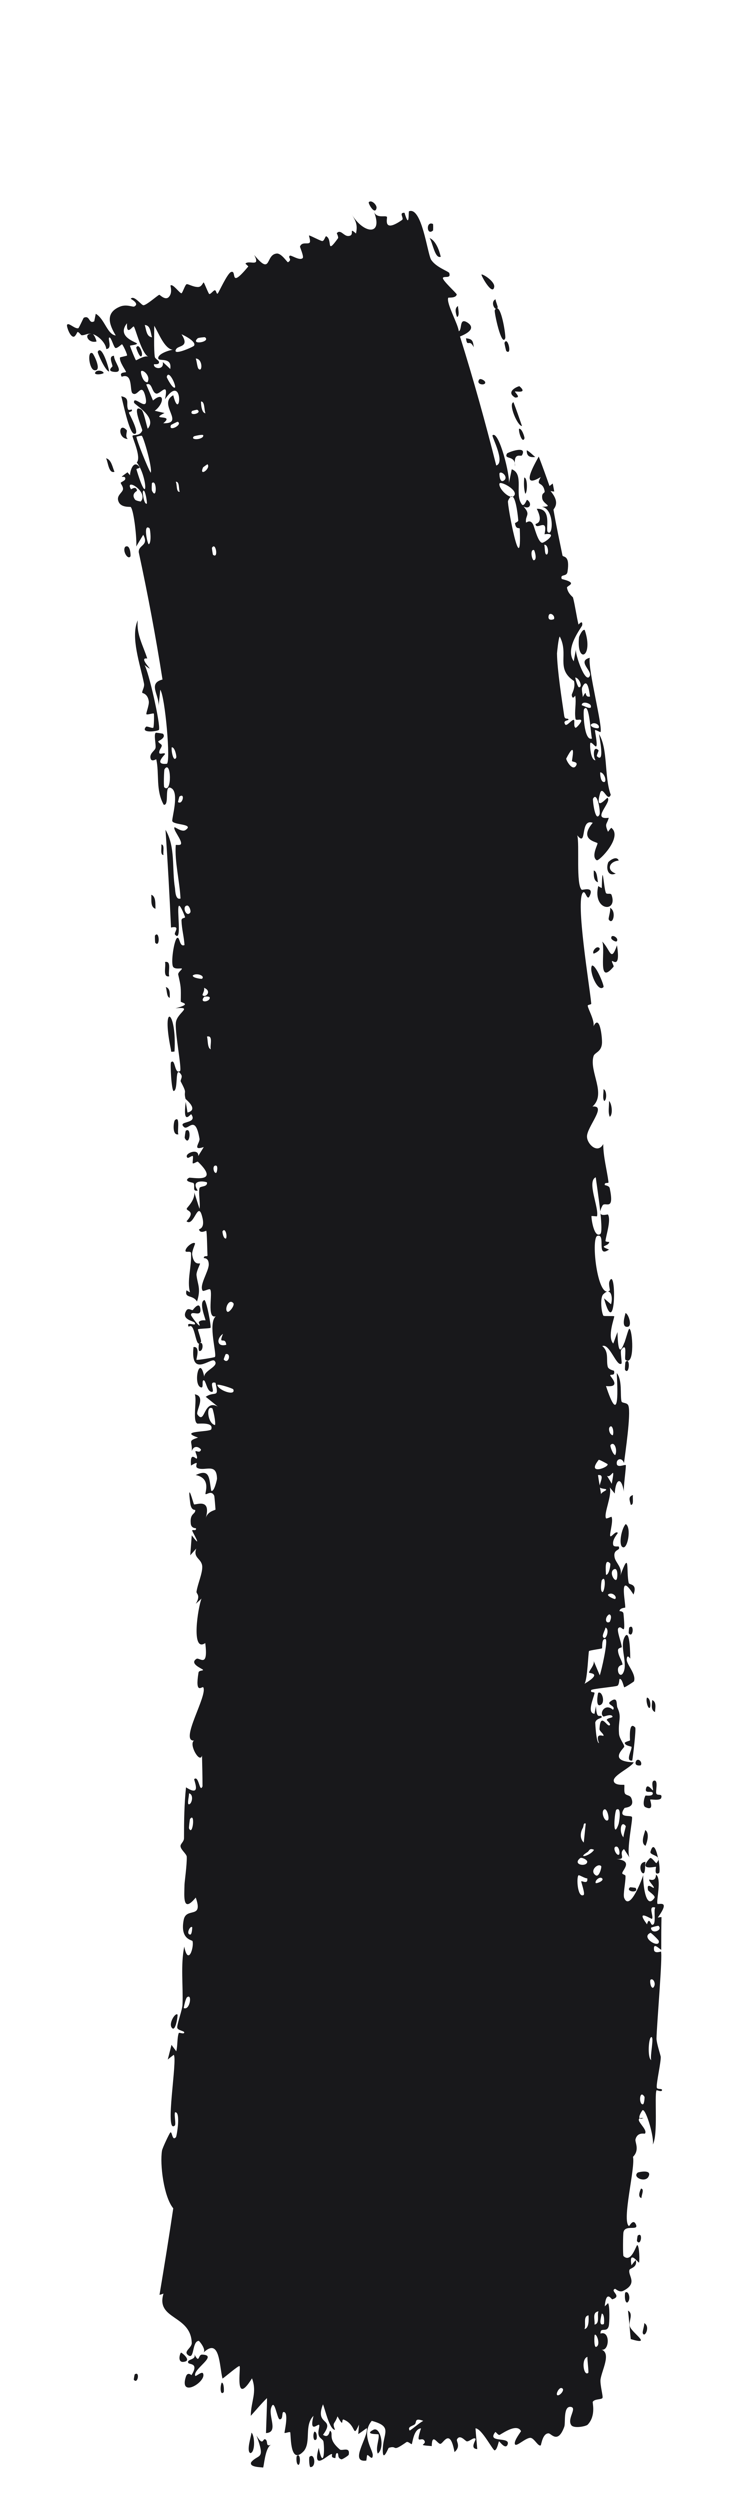 <?xml version="1.0" encoding="utf-8"?>
<svg xmlns="http://www.w3.org/2000/svg" fill="none" height="100%" overflow="visible" preserveAspectRatio="none" style="display: block;" viewBox="0 0 3 10" width="100%">
<path d="M2.571 9.332C2.569 9.326 2.578 9.302 2.577 9.292C2.603 9.306 2.578 9.354 2.571 9.332ZM0.686 8.179C0.692 8.188 0.699 8.196 0.705 8.205C0.711 8.182 0.708 8.151 0.715 8.132C0.717 8.128 0.735 8.138 0.737 8.13C0.738 8.123 0.712 8.122 0.709 8.111C0.707 8.098 0.729 8.04 0.73 8.019C0.733 7.942 0.722 7.86 0.737 7.786C0.753 7.866 0.777 7.787 0.77 7.764C0.768 7.759 0.719 7.758 0.735 7.678C0.746 7.627 0.814 7.678 0.783 7.59C0.73 7.654 0.737 7.587 0.738 7.538C0.738 7.529 0.748 7.459 0.747 7.427C0.747 7.416 0.722 7.398 0.722 7.384C0.722 7.374 0.736 7.367 0.736 7.352C0.736 7.283 0.737 7.217 0.744 7.149C0.809 7.191 0.774 7.119 0.777 7.116C0.796 7.1 0.798 7.174 0.81 7.145C0.81 7.104 0.809 7.063 0.808 7.022C0.799 7.056 0.754 6.976 0.776 6.962C0.717 6.966 0.832 6.78 0.813 6.749C0.809 6.743 0.779 6.782 0.794 6.69C0.796 6.68 0.813 6.684 0.812 6.679C0.811 6.675 0.755 6.655 0.786 6.635C0.798 6.628 0.834 6.675 0.821 6.572C0.763 6.612 0.792 6.429 0.806 6.394C0.799 6.401 0.791 6.408 0.783 6.415C0.804 6.381 0.785 6.375 0.786 6.367C0.79 6.337 0.81 6.294 0.809 6.266C0.807 6.233 0.771 6.233 0.785 6.194C0.777 6.203 0.769 6.212 0.761 6.221C0.763 6.195 0.765 6.168 0.767 6.141C0.814 6.203 0.77 6.128 0.769 6.123C0.767 6.115 0.786 6.127 0.784 6.113C0.783 6.112 0.765 6.114 0.763 6.094C0.759 6.051 0.782 6.058 0.781 6.04C0.781 6.038 0.765 6.044 0.761 6.013C0.748 5.914 0.773 6.013 0.776 6.017C0.779 6.022 0.847 5.988 0.823 6.072C0.831 6.044 0.861 6.041 0.862 6.038C0.862 6.035 0.858 5.986 0.857 5.983C0.846 5.959 0.826 5.98 0.822 5.976C0.819 5.972 0.846 5.913 0.783 5.9C0.841 5.872 0.836 5.915 0.845 5.963C0.857 5.969 0.868 5.917 0.868 5.915C0.867 5.849 0.82 5.886 0.79 5.872C0.774 5.864 0.806 5.837 0.764 5.862C0.759 5.802 0.784 5.838 0.787 5.834C0.792 5.828 0.78 5.808 0.782 5.805C0.784 5.801 0.799 5.814 0.804 5.799C0.805 5.796 0.779 5.772 0.767 5.804C0.77 5.762 0.749 5.765 0.792 5.75C0.71 5.722 0.84 5.729 0.845 5.717C0.856 5.686 0.792 5.696 0.789 5.694C0.769 5.684 0.789 5.598 0.779 5.577C0.826 5.585 0.781 5.645 0.79 5.658C0.821 5.701 0.813 5.595 0.871 5.626C0.855 5.613 0.839 5.6 0.823 5.587C0.86 5.562 0.877 5.596 0.862 5.531C0.829 5.521 0.868 5.577 0.842 5.566C0.827 5.559 0.823 5.522 0.815 5.521C0.805 5.52 0.817 5.555 0.803 5.549C0.771 5.538 0.798 5.412 0.817 5.507C0.816 5.481 0.879 5.465 0.858 5.443C0.845 5.428 0.761 5.514 0.774 5.388C0.803 5.384 0.784 5.438 0.786 5.439C0.789 5.441 0.856 5.43 0.859 5.428C0.87 5.422 0.83 5.294 0.863 5.265C0.825 5.277 0.853 5.168 0.84 5.157C0.837 5.154 0.814 5.166 0.811 5.163C0.795 5.143 0.835 5.085 0.835 5.058C0.835 5.029 0.815 5.033 0.815 5.032C0.816 5.019 0.83 5.029 0.83 5.021C0.829 5.009 0.828 4.927 0.825 4.923C0.824 4.922 0.801 4.936 0.796 4.918C0.795 4.915 0.823 4.916 0.808 4.864C0.791 4.801 0.776 4.909 0.746 4.885C0.785 4.842 0.744 4.845 0.747 4.834C0.748 4.83 0.781 4.8 0.777 4.769C0.784 4.791 0.791 4.813 0.798 4.835C0.802 4.813 0.793 4.771 0.798 4.752C0.801 4.743 0.83 4.749 0.828 4.73C0.828 4.726 0.758 4.714 0.791 4.762C0.767 4.767 0.782 4.743 0.774 4.732C0.773 4.73 0.731 4.726 0.756 4.711C0.762 4.707 0.885 4.737 0.792 4.647C0.789 4.644 0.775 4.656 0.771 4.653C0.769 4.651 0.774 4.627 0.771 4.624C0.769 4.621 0.753 4.634 0.75 4.631C0.732 4.615 0.796 4.589 0.793 4.624C0.8 4.612 0.808 4.6 0.815 4.588C0.767 4.604 0.8 4.571 0.798 4.555C0.781 4.454 0.753 4.524 0.736 4.508C0.707 4.482 0.793 4.497 0.765 4.457C0.762 4.454 0.73 4.507 0.743 4.407C0.745 4.421 0.748 4.436 0.75 4.45C0.797 4.438 0.743 4.398 0.742 4.395C0.733 4.357 0.752 4.381 0.723 4.326C0.72 4.321 0.731 4.309 0.725 4.299C0.697 4.255 0.715 4.359 0.695 4.364C0.686 4.366 0.68 4.253 0.684 4.249C0.702 4.231 0.697 4.299 0.72 4.284C0.729 4.279 0.697 4.12 0.704 4.087C0.711 4.049 0.774 4.026 0.702 4.033C0.772 4.015 0.723 4.011 0.723 4.006C0.724 3.948 0.724 3.948 0.713 3.899C0.71 3.889 0.731 3.877 0.727 3.874C0.724 3.872 0.701 3.878 0.693 3.868C0.682 3.854 0.696 3.761 0.708 3.752C0.72 3.744 0.717 3.79 0.738 3.78C0.736 3.747 0.727 3.716 0.726 3.683C0.725 3.669 0.741 3.674 0.74 3.668C0.74 3.666 0.722 3.62 0.716 3.623C0.705 3.629 0.73 3.774 0.7 3.738C0.694 3.731 0.725 3.701 0.684 3.71C0.678 3.579 0.671 3.449 0.662 3.319C0.703 3.388 0.687 3.476 0.7 3.553C0.701 3.564 0.702 3.601 0.722 3.594C0.719 3.527 0.698 3.446 0.703 3.38C0.703 3.378 0.723 3.383 0.724 3.375C0.728 3.36 0.691 3.318 0.698 3.309C0.7 3.307 0.728 3.33 0.742 3.32C0.78 3.294 0.69 3.301 0.689 3.283C0.688 3.269 0.717 3.171 0.686 3.153C0.654 3.133 0.68 3.223 0.655 3.219C0.622 3.161 0.638 3.095 0.625 3.037C0.625 3.036 0.608 3.048 0.603 3.036C0.595 3.014 0.62 3.003 0.622 2.992C0.625 2.979 0.614 2.938 0.623 2.931C0.624 2.93 0.651 2.934 0.652 2.935C0.666 2.951 0.633 2.964 0.633 2.965C0.633 2.972 0.647 2.976 0.647 2.982C0.647 2.991 0.636 2.998 0.637 3.011C0.638 3.02 0.66 3.008 0.66 3.016C0.66 3.019 0.613 3.06 0.667 3.055C0.684 3.052 0.66 2.783 0.641 2.759C0.639 2.783 0.636 2.807 0.634 2.83C0.641 2.782 0.588 2.734 0.65 2.718C0.623 2.546 0.591 2.376 0.555 2.209C0.553 2.178 0.597 2.184 0.573 2.139C0.564 2.154 0.554 2.17 0.545 2.186C0.548 2.159 0.536 2.043 0.523 2.028C0.521 2.026 0.484 2.032 0.474 2.006C0.464 1.982 0.49 1.971 0.492 1.957C0.493 1.945 0.482 1.935 0.483 1.931C0.484 1.928 0.5 1.923 0.501 1.916C0.504 1.895 0.463 1.923 0.51 1.889C0.513 1.893 0.517 1.897 0.52 1.901C0.521 1.877 0.536 1.839 0.558 1.868C0.562 1.874 0.544 1.873 0.546 1.878C0.596 2.045 0.589 1.901 0.547 1.85C0.567 1.829 0.527 1.747 0.53 1.743C0.536 1.737 0.559 1.746 0.569 1.722C0.571 1.717 0.522 1.609 0.566 1.639C0.575 1.645 0.586 1.702 0.591 1.715C0.631 1.668 0.537 1.619 0.536 1.61C0.533 1.576 0.599 1.659 0.581 1.584C0.566 1.526 0.551 1.59 0.53 1.573C0.518 1.564 0.533 1.489 0.487 1.507C0.474 1.487 0.503 1.491 0.504 1.488C0.505 1.484 0.476 1.447 0.48 1.43C0.481 1.428 0.507 1.424 0.508 1.422C0.51 1.417 0.491 1.378 0.488 1.377C0.486 1.377 0.469 1.394 0.462 1.392C0.455 1.39 0.445 1.349 0.438 1.35C0.428 1.35 0.452 1.395 0.425 1.396C0.423 1.372 0.394 1.343 0.37 1.336C0.376 1.337 0.385 1.358 0.386 1.366C0.35 1.375 0.334 1.331 0.367 1.336C0.348 1.332 0.343 1.341 0.327 1.341C0.323 1.341 0.317 1.328 0.31 1.328C0.309 1.328 0.302 1.347 0.294 1.347C0.279 1.346 0.266 1.305 0.268 1.3C0.273 1.287 0.298 1.316 0.313 1.313C0.316 1.312 0.333 1.273 0.335 1.271C0.361 1.259 0.354 1.298 0.377 1.285C0.379 1.275 0.381 1.265 0.383 1.255C0.419 1.276 0.429 1.338 0.463 1.342C0.437 1.299 0.419 1.251 0.481 1.226C0.507 1.216 0.531 1.229 0.537 1.226C0.56 1.214 0.523 1.196 0.523 1.195C0.525 1.193 0.526 1.192 0.527 1.192C0.527 1.192 0.527 1.192 0.527 1.192C0.541 1.186 0.567 1.222 0.574 1.221C0.587 1.22 0.627 1.184 0.637 1.179C0.64 1.179 0.662 1.204 0.676 1.187C0.691 1.17 0.681 1.144 0.682 1.142C0.691 1.133 0.719 1.174 0.726 1.173C0.73 1.172 0.74 1.14 0.746 1.137C0.751 1.134 0.771 1.148 0.792 1.148C0.808 1.148 0.812 1.128 0.815 1.13C0.817 1.131 0.834 1.175 0.837 1.176C0.842 1.178 0.854 1.161 0.859 1.161C0.866 1.161 0.865 1.178 0.871 1.174C0.875 1.17 0.909 1.094 0.924 1.088C0.95 1.078 0.914 1.161 0.993 1.066C0.994 1.065 0.981 1.055 0.982 1.054C0.997 1.039 1.043 1.071 1.017 1.02C1.088 1.106 1.06 1.017 1.108 1.014C1.127 1.014 1.149 1.05 1.152 1.049C1.171 1.037 1.15 1.031 1.159 1.023C1.163 1.018 1.199 1.045 1.211 1.032C1.216 1.025 1.199 0.988 1.2 0.986C1.208 0.966 1.23 0.978 1.238 0.971C1.244 0.966 1.235 0.943 1.236 0.942C1.238 0.94 1.276 0.961 1.288 0.964C1.297 0.966 1.301 0.943 1.305 0.945C1.332 0.959 1.302 1.022 1.352 0.953C1.355 0.949 1.347 0.933 1.347 0.933C1.362 0.915 1.375 0.945 1.393 0.944C1.423 0.943 1.391 0.905 1.424 0.934C1.431 0.9 1.424 0.885 1.406 0.856C1.455 0.938 1.535 0.944 1.495 0.845C1.506 0.877 1.543 0.859 1.548 0.868C1.55 0.873 1.53 0.934 1.608 0.88C1.618 0.873 1.593 0.85 1.618 0.851C1.639 0.921 1.633 0.847 1.636 0.845C1.687 0.826 1.709 1.01 1.724 1.038C1.743 1.069 1.794 1.085 1.797 1.092C1.805 1.116 1.777 1.103 1.772 1.111C1.766 1.119 1.828 1.174 1.827 1.178C1.823 1.194 1.794 1.189 1.793 1.191C1.784 1.212 1.833 1.297 1.835 1.325C1.85 1.319 1.835 1.267 1.871 1.291C1.913 1.32 1.843 1.344 1.84 1.346C1.894 1.518 1.942 1.691 1.985 1.862C2.023 1.85 1.966 1.746 1.97 1.741C1.996 1.72 2.043 1.909 2.035 1.936C2.039 1.916 2.043 1.896 2.047 1.877C2.098 1.896 2.057 1.977 2.087 2.017C2.096 2.03 2.107 1.998 2.108 1.999C2.129 2.011 2.122 2.04 2.094 2.026C2.125 2.06 2.1 2.06 2.104 2.09C2.105 2.092 2.12 2.075 2.132 2.097C2.138 2.108 2.151 2.167 2.168 2.171C2.176 2.173 2.238 2.128 2.178 2.137C2.193 2.067 2.146 2.123 2.142 2.097C2.142 2.093 2.177 2.095 2.147 2.035C2.21 2.033 2.181 2.117 2.191 2.128C2.212 2.15 2.219 2.037 2.168 2.027C2.217 2.026 2.173 2.018 2.169 1.994C2.165 1.967 2.182 1.976 2.178 1.962C2.17 1.923 2.141 1.947 2.163 1.908C2.078 1.96 2.138 1.857 2.155 1.826C2.17 1.865 2.184 1.904 2.198 1.944C2.203 1.94 2.207 1.937 2.211 1.934C2.213 1.944 2.215 1.955 2.217 1.966C2.212 1.966 2.207 1.965 2.202 1.964C2.244 2.013 2.214 2.034 2.214 2.039C2.224 2.098 2.238 2.163 2.25 2.222C2.252 2.23 2.281 2.218 2.27 2.287C2.267 2.309 2.239 2.294 2.247 2.316C2.317 2.333 2.266 2.342 2.268 2.351C2.272 2.375 2.291 2.387 2.292 2.39C2.3 2.42 2.306 2.465 2.314 2.498C2.315 2.498 2.331 2.477 2.329 2.5C2.329 2.508 2.257 2.591 2.295 2.645C2.298 2.629 2.301 2.612 2.304 2.596C2.299 2.615 2.342 2.739 2.359 2.704C2.37 2.683 2.307 2.645 2.359 2.631C2.351 2.676 2.412 2.908 2.402 2.928C2.401 2.93 2.381 2.917 2.38 2.921C2.379 2.924 2.391 2.977 2.385 2.985C2.382 2.99 2.368 2.968 2.362 2.971C2.358 2.973 2.361 3.041 2.382 3.041C2.372 3.026 2.372 2.979 2.394 3.001C2.396 3.003 2.385 3.022 2.388 3.025C2.42 3.056 2.398 2.952 2.396 2.936C2.433 2.998 2.416 3.104 2.443 3.179C2.43 3.212 2.41 3.137 2.4 3.174C2.379 3.25 2.427 3.19 2.43 3.191C2.45 3.207 2.362 3.281 2.435 3.271C2.428 3.299 2.417 3.292 2.432 3.327C2.436 3.322 2.44 3.316 2.445 3.311C2.493 3.347 2.396 3.446 2.387 3.441C2.363 3.426 2.392 3.377 2.39 3.373C2.389 3.367 2.312 3.361 2.371 3.291C2.318 3.272 2.35 3.393 2.309 3.341C2.319 3.378 2.303 3.539 2.327 3.559C2.33 3.561 2.379 3.543 2.358 3.585C2.348 3.605 2.342 3.56 2.332 3.57C2.301 3.6 2.359 3.947 2.365 4.014C2.366 4.019 2.35 4.018 2.351 4.023C2.352 4.036 2.379 4.081 2.374 4.105C2.399 4.054 2.409 4.148 2.408 4.172C2.406 4.209 2.378 4.209 2.374 4.225C2.356 4.287 2.427 4.375 2.37 4.426C2.43 4.42 2.346 4.509 2.348 4.547C2.349 4.577 2.391 4.617 2.413 4.576C2.413 4.627 2.428 4.681 2.434 4.728C2.435 4.736 2.417 4.726 2.419 4.74C2.419 4.741 2.437 4.742 2.439 4.753C2.459 4.849 2.42 4.804 2.41 4.822C2.404 4.833 2.402 4.84 2.401 4.846C2.395 4.79 2.385 4.726 2.383 4.709C2.346 4.725 2.397 4.832 2.388 4.865C2.388 4.866 2.367 4.863 2.366 4.864C2.366 4.864 2.366 4.864 2.366 4.864C2.365 4.877 2.377 4.953 2.401 4.936C2.408 4.931 2.406 4.896 2.402 4.854C2.407 4.865 2.431 4.856 2.432 4.858C2.445 4.881 2.424 4.942 2.422 4.963C2.421 4.968 2.437 4.967 2.437 4.968C2.434 4.987 2.39 4.981 2.436 4.998C2.383 5.035 2.425 4.934 2.39 4.943C2.364 4.949 2.387 5.169 2.429 5.166C2.425 5.167 2.419 5.171 2.413 5.177C2.399 5.191 2.406 5.253 2.414 5.263C2.415 5.265 2.457 5.263 2.457 5.265C2.458 5.271 2.428 5.347 2.453 5.374C2.459 5.359 2.464 5.343 2.47 5.328C2.472 5.42 2.484 5.405 2.496 5.374C2.496 5.373 2.497 5.371 2.498 5.37C2.506 5.346 2.514 5.315 2.517 5.315C2.53 5.313 2.541 5.468 2.502 5.439C2.496 5.435 2.512 5.363 2.485 5.399C2.48 5.405 2.489 5.451 2.486 5.454C2.467 5.47 2.438 5.371 2.409 5.384C2.437 5.407 2.424 5.439 2.431 5.467C2.435 5.479 2.456 5.482 2.456 5.483C2.462 5.507 2.44 5.494 2.441 5.502C2.441 5.506 2.488 5.551 2.424 5.544C2.474 5.696 2.472 5.585 2.467 5.492C2.49 5.52 2.48 5.579 2.486 5.605C2.488 5.614 2.51 5.608 2.514 5.624C2.524 5.657 2.501 5.812 2.496 5.852C2.488 5.828 2.465 5.835 2.467 5.854C2.468 5.873 2.499 5.857 2.503 5.86C2.506 5.864 2.492 5.954 2.496 5.969C2.485 5.901 2.462 5.917 2.459 5.974C2.453 5.966 2.446 5.958 2.439 5.949C2.449 5.983 2.414 6.054 2.424 6.073C2.426 6.076 2.445 6.066 2.446 6.067C2.455 6.084 2.435 6.142 2.442 6.145C2.447 6.147 2.463 6.122 2.471 6.131C2.473 6.133 2.447 6.157 2.453 6.18C2.456 6.189 2.474 6.184 2.475 6.186C2.484 6.204 2.453 6.194 2.458 6.227C2.461 6.251 2.492 6.269 2.481 6.303C2.521 6.193 2.504 6.285 2.515 6.332C2.517 6.34 2.551 6.333 2.534 6.378C2.474 6.282 2.502 6.405 2.501 6.43C2.501 6.431 2.479 6.431 2.478 6.444C2.478 6.445 2.493 6.443 2.494 6.455C2.504 6.562 2.488 6.493 2.473 6.513C2.466 6.522 2.487 6.574 2.487 6.588C2.487 6.591 2.471 6.59 2.472 6.602C2.473 6.624 2.489 6.643 2.49 6.658C2.49 6.66 2.466 6.66 2.473 6.688C2.475 6.696 2.483 6.705 2.491 6.694C2.515 6.657 2.476 6.588 2.499 6.547C2.521 6.509 2.521 6.628 2.521 6.634C2.521 6.636 2.509 6.613 2.507 6.636C2.504 6.656 2.546 6.695 2.536 6.725C2.535 6.727 2.499 6.75 2.497 6.749C2.495 6.748 2.488 6.711 2.478 6.716C2.477 6.717 2.477 6.74 2.469 6.743C2.459 6.747 2.367 6.755 2.365 6.76C2.359 6.773 2.38 6.765 2.378 6.773C2.375 6.791 2.346 6.852 2.378 6.855C2.38 6.844 2.382 6.834 2.384 6.824C2.386 6.881 2.4 6.857 2.406 6.865C2.413 6.874 2.385 6.871 2.381 6.89C2.381 6.894 2.385 6.973 2.396 6.972C2.379 6.928 2.413 6.945 2.414 6.943C2.416 6.935 2.397 6.925 2.398 6.915C2.402 6.842 2.431 6.916 2.44 6.899C2.442 6.893 2.426 6.881 2.427 6.879C2.43 6.871 2.452 6.871 2.45 6.866C2.446 6.853 2.415 6.867 2.414 6.866C2.395 6.854 2.42 6.81 2.452 6.839C2.465 6.822 2.424 6.819 2.441 6.806C2.474 6.781 2.464 6.82 2.47 6.831C2.488 6.87 2.472 6.881 2.476 6.934C2.477 6.954 2.497 6.977 2.497 6.986C2.498 6.992 2.428 7.045 2.535 7.049C2.524 7.07 2.452 7.101 2.455 7.123C2.457 7.143 2.495 7.138 2.497 7.139C2.499 7.142 2.495 7.166 2.5 7.174C2.506 7.183 2.521 7.179 2.526 7.194C2.54 7.231 2.501 7.229 2.498 7.232C2.468 7.275 2.524 7.258 2.528 7.268C2.532 7.276 2.505 7.403 2.518 7.43C2.511 7.419 2.504 7.408 2.496 7.396C2.471 7.415 2.51 7.438 2.466 7.436C2.536 7.443 2.488 7.481 2.489 7.493C2.49 7.498 2.502 7.498 2.502 7.504C2.503 7.528 2.491 7.579 2.497 7.592C2.52 7.647 2.57 7.511 2.573 7.5C2.571 7.522 2.581 7.646 2.618 7.591C2.623 7.582 2.593 7.565 2.592 7.56C2.585 7.526 2.612 7.554 2.615 7.551C2.619 7.547 2.593 7.524 2.597 7.518C2.598 7.516 2.623 7.53 2.624 7.498C2.648 7.515 2.624 7.604 2.63 7.615C2.632 7.62 2.685 7.596 2.631 7.67C2.636 7.669 2.641 7.668 2.646 7.668C2.645 7.712 2.645 7.755 2.645 7.799C2.634 7.793 2.613 7.768 2.616 7.799C2.618 7.816 2.644 7.805 2.644 7.806C2.651 7.822 2.627 8.099 2.626 8.154C2.626 8.172 2.643 8.223 2.643 8.227C2.644 8.249 2.625 8.332 2.627 8.349C2.628 8.36 2.65 8.351 2.648 8.361C2.646 8.369 2.627 8.359 2.626 8.361C2.617 8.383 2.633 8.541 2.611 8.578C2.618 8.554 2.586 8.44 2.571 8.44C2.569 8.44 2.552 8.467 2.559 8.473C2.541 8.482 2.592 8.517 2.58 8.534C2.579 8.536 2.55 8.526 2.542 8.557C2.539 8.568 2.56 8.599 2.532 8.627C2.542 8.671 2.486 8.884 2.516 8.904C2.518 8.904 2.532 8.874 2.543 8.896C2.558 8.926 2.501 8.896 2.494 8.928C2.492 8.933 2.491 9.022 2.494 9.024C2.525 9.054 2.545 8.979 2.549 8.98C2.558 8.983 2.559 9.047 2.556 9.05C2.554 9.052 2.514 8.996 2.526 9.061C2.531 9.053 2.537 9.047 2.543 9.04C2.551 9.07 2.52 9.072 2.518 9.079C2.51 9.102 2.554 9.132 2.493 9.163C2.477 9.171 2.462 9.154 2.46 9.155C2.438 9.164 2.491 9.184 2.449 9.197C2.446 9.198 2.425 9.157 2.419 9.225C2.423 9.221 2.428 9.217 2.432 9.212C2.44 9.222 2.438 9.293 2.435 9.304C2.427 9.333 2.401 9.305 2.402 9.334C2.442 9.32 2.438 9.406 2.406 9.398C2.446 9.413 2.407 9.481 2.402 9.518C2.4 9.54 2.413 9.585 2.41 9.591C2.407 9.599 2.379 9.594 2.371 9.607C2.369 9.609 2.385 9.662 2.351 9.698C2.345 9.705 2.295 9.715 2.285 9.7C2.267 9.674 2.311 9.63 2.282 9.627C2.252 9.625 2.263 9.692 2.257 9.707C2.231 9.778 2.204 9.732 2.194 9.733C2.17 9.733 2.165 9.78 2.163 9.781C2.153 9.787 2.138 9.754 2.123 9.751C2.104 9.749 2.066 9.788 2.06 9.777C2.053 9.764 2.086 9.724 2.084 9.724C2.069 9.695 2.022 9.725 1.999 9.739C1.992 9.742 1.983 9.725 1.981 9.728C1.946 9.773 2.04 9.745 2.031 9.776C2.023 9.802 1.998 9.764 1.996 9.765C1.994 9.767 1.989 9.798 1.979 9.801C1.973 9.805 1.927 9.713 1.902 9.713C1.904 9.742 1.907 9.77 1.909 9.796C1.877 9.794 1.905 9.76 1.902 9.755C1.896 9.746 1.877 9.767 1.867 9.765C1.861 9.764 1.84 9.735 1.828 9.757C1.824 9.765 1.845 9.785 1.818 9.808C1.8 9.709 1.774 9.773 1.762 9.775C1.75 9.777 1.728 9.728 1.727 9.784C1.663 9.779 1.707 9.78 1.698 9.763C1.686 9.742 1.66 9.787 1.684 9.713C1.654 9.715 1.65 9.774 1.647 9.776C1.645 9.778 1.632 9.764 1.626 9.768C1.563 9.812 1.593 9.779 1.555 9.791C1.552 9.794 1.532 9.847 1.531 9.804C1.53 9.732 1.575 9.707 1.487 9.683C1.442 9.737 1.493 9.801 1.491 9.821C1.49 9.845 1.475 9.818 1.469 9.82C1.467 9.822 1.466 9.842 1.465 9.842C1.395 9.851 1.475 9.746 1.467 9.712C1.456 9.72 1.444 9.729 1.433 9.736C1.434 9.724 1.435 9.711 1.436 9.698C1.409 9.757 1.428 9.7 1.375 9.678C1.363 9.673 1.379 9.717 1.35 9.665C1.338 9.7 1.328 9.687 1.34 9.719C1.318 9.718 1.301 9.639 1.292 9.617C1.257 9.705 1.344 9.668 1.292 9.739C1.318 9.756 1.317 9.72 1.321 9.723C1.336 9.736 1.308 9.754 1.36 9.798C1.369 9.804 1.401 9.785 1.395 9.818C1.395 9.822 1.368 9.838 1.366 9.837C1.347 9.832 1.357 9.814 1.349 9.812C1.341 9.811 1.343 9.833 1.341 9.832C1.317 9.83 1.334 9.814 1.326 9.816C1.309 9.819 1.248 9.888 1.275 9.791C1.292 9.876 1.3 9.81 1.294 9.767C1.293 9.757 1.278 9.753 1.275 9.741C1.27 9.726 1.279 9.708 1.277 9.7C1.275 9.69 1.235 9.739 1.254 9.663C1.216 9.701 1.245 9.766 1.216 9.803C1.16 9.864 1.164 9.745 1.161 9.729C1.16 9.725 1.139 9.734 1.138 9.731C1.137 9.729 1.154 9.66 1.139 9.649C1.123 9.64 1.136 9.677 1.119 9.677C1.108 9.678 1.098 9.585 1.084 9.633C1.075 9.669 1.114 9.729 1.064 9.732C1.065 9.692 1.068 9.632 1.068 9.592C1.047 9.612 1.025 9.639 1.003 9.663C1.004 9.603 1.029 9.57 1.008 9.513C0.935 9.63 0.965 9.467 0.958 9.464C0.954 9.461 0.9 9.508 0.89 9.514C0.877 9.463 0.88 9.346 0.813 9.411C0.827 9.399 0.797 9.363 0.795 9.363C0.768 9.365 0.778 9.436 0.755 9.422C0.729 9.406 0.768 9.392 0.767 9.371C0.763 9.258 0.622 9.279 0.654 9.174C0.649 9.176 0.643 9.178 0.638 9.179C0.658 9.059 0.676 8.948 0.693 8.833C0.655 8.787 0.639 8.657 0.648 8.602C0.65 8.591 0.677 8.534 0.681 8.53C0.689 8.522 0.688 8.567 0.704 8.548C0.707 8.544 0.724 8.444 0.7 8.449C0.696 8.461 0.705 8.497 0.699 8.502C0.657 8.538 0.711 8.236 0.695 8.219C0.687 8.225 0.679 8.231 0.671 8.238C0.676 8.218 0.681 8.199 0.686 8.179ZM2.512 9.242C2.535 9.255 2.514 9.284 2.519 9.304C2.526 9.331 2.613 9.383 2.523 9.356C2.519 9.319 2.516 9.275 2.512 9.242ZM2.593 8.708C2.578 8.731 2.528 8.708 2.551 8.69C2.554 8.688 2.612 8.675 2.593 8.708ZM2.548 8.964C2.547 8.963 2.55 8.942 2.551 8.942C2.573 8.924 2.564 8.988 2.548 8.964ZM2.604 7.711C2.605 7.739 2.653 7.721 2.634 7.703C2.633 7.702 2.604 7.709 2.604 7.711ZM2.602 7.731C2.559 7.75 2.642 7.797 2.635 7.763C2.634 7.759 2.604 7.73 2.602 7.731ZM2.566 8.792C2.55 8.788 2.559 8.764 2.564 8.754C2.579 8.755 2.565 8.782 2.566 8.792ZM2.606 8.148C2.594 8.146 2.589 8.233 2.605 8.24C2.599 8.226 2.617 8.149 2.606 8.148ZM2.602 7.919C2.599 7.921 2.601 7.951 2.612 7.951C2.628 7.937 2.612 7.909 2.602 7.919ZM2.624 7.467C2.621 7.465 2.55 7.486 2.599 7.433C2.606 7.425 2.623 7.455 2.626 7.452C2.631 7.446 2.633 7.441 2.634 7.438C2.639 7.463 2.64 7.49 2.636 7.492C2.615 7.503 2.625 7.468 2.624 7.467ZM2.581 7.228C2.569 7.222 2.577 7.189 2.582 7.182C2.583 7.181 2.613 7.187 2.611 7.172C2.609 7.16 2.578 7.177 2.584 7.154C2.589 7.13 2.61 7.163 2.612 7.161C2.614 7.158 2.601 7.121 2.619 7.122C2.633 7.124 2.622 7.163 2.625 7.173C2.628 7.185 2.651 7.171 2.645 7.191C2.642 7.204 2.603 7.196 2.601 7.198C2.599 7.201 2.62 7.247 2.581 7.228C2.581 7.228 2.581 7.228 2.581 7.228ZM2.632 7.431C2.634 7.433 2.634 7.435 2.634 7.438C2.633 7.435 2.633 7.433 2.632 7.431ZM2.501 9.17C2.514 9.159 2.526 9.198 2.509 9.21C2.497 9.21 2.499 9.172 2.501 9.17ZM2.602 7.406C2.613 7.368 2.625 7.397 2.632 7.431C2.626 7.42 2.598 7.418 2.602 7.406ZM2.559 8.473C2.562 8.472 2.567 8.471 2.574 8.472C2.566 8.475 2.561 8.475 2.559 8.473ZM2.578 8.387C2.558 8.355 2.554 8.417 2.571 8.417C2.577 8.418 2.579 8.388 2.578 8.387ZM2.608 7.675C2.606 7.678 2.539 7.631 2.588 7.697C2.597 7.664 2.603 7.7 2.609 7.699C2.627 7.699 2.613 7.642 2.621 7.63C2.59 7.62 2.616 7.666 2.608 7.675C2.608 7.675 2.608 7.675 2.608 7.675ZM2.609 6.8C2.627 6.808 2.621 6.832 2.62 6.848C2.602 6.84 2.608 6.816 2.609 6.8ZM2.339 2.52C2.376 2.63 2.305 2.658 2.316 2.549C2.316 2.547 2.33 2.514 2.339 2.52ZM2.463 3.494C2.432 3.508 2.423 3.474 2.433 3.449C2.436 3.444 2.466 3.42 2.475 3.442C2.436 3.446 2.425 3.481 2.463 3.494ZM2.582 7.383C2.561 7.372 2.577 7.337 2.581 7.32C2.599 7.331 2.589 7.368 2.582 7.383ZM2.363 2.899C2.363 2.911 2.392 2.915 2.394 2.912C2.403 2.902 2.377 2.883 2.363 2.899ZM2.574 7.493C2.561 7.494 2.551 7.449 2.582 7.447C2.58 7.456 2.582 7.492 2.574 7.493ZM2.599 6.831C2.592 6.837 2.582 6.801 2.588 6.79C2.602 6.792 2.604 6.826 2.599 6.831ZM2.401 3.089C2.4 3.1 2.403 3.127 2.415 3.128C2.429 3.13 2.419 3.091 2.401 3.089ZM1.926 1.098C1.931 1.095 1.979 1.125 1.977 1.147C1.971 1.187 1.923 1.101 1.926 1.098ZM2.331 2.788C2.352 2.75 2.333 2.792 2.36 2.786C2.357 2.763 2.349 2.706 2.329 2.749C2.325 2.758 2.331 2.777 2.331 2.788ZM2.327 2.821C2.337 2.823 2.369 2.843 2.363 2.822C2.361 2.813 2.327 2.802 2.327 2.821ZM2.021 1.353C2.006 1.391 1.976 1.247 1.979 1.241C1.98 1.239 1.982 1.237 1.983 1.235C1.974 1.232 1.964 1.206 1.982 1.197C1.983 1.206 1.992 1.227 1.991 1.23C1.99 1.231 1.989 1.232 1.989 1.233C2.008 1.237 2.024 1.346 2.021 1.353ZM2.062 1.591C2.017 1.566 2.076 1.543 2.078 1.545C2.113 1.576 2.062 1.564 2.06 1.566C2.058 1.569 2.086 1.591 2.062 1.59C2.062 1.591 2.062 1.591 2.062 1.591ZM2.025 1.404C2.024 1.402 2.017 1.373 2.018 1.371C2.031 1.342 2.05 1.425 2.025 1.404ZM2.543 7.047C2.55 7.027 2.572 7.048 2.563 7.061C2.562 7.062 2.537 7.065 2.543 7.047ZM2.336 2.837C2.332 2.842 2.335 2.967 2.368 2.954C2.363 2.945 2.358 2.803 2.336 2.837ZM2.445 3.753C2.443 3.732 2.478 3.752 2.467 3.765C2.463 3.769 2.446 3.759 2.445 3.753ZM2.542 7.551C2.559 7.574 2.499 7.567 2.52 7.549C2.521 7.548 2.541 7.551 2.542 7.551ZM2.446 3.579C2.473 3.652 2.369 3.645 2.393 3.544C2.397 3.547 2.402 3.55 2.407 3.552C2.41 3.438 2.414 3.544 2.423 3.57C2.426 3.58 2.442 3.57 2.446 3.579C2.446 3.579 2.446 3.579 2.446 3.579ZM2.454 3.867C2.388 3.945 2.423 3.804 2.409 3.766C2.443 3.801 2.443 3.851 2.468 3.781C2.483 3.878 2.45 3.84 2.448 3.844C2.446 3.849 2.457 3.863 2.454 3.867ZM2.435 3.678C2.432 3.674 2.444 3.642 2.44 3.631C2.467 3.644 2.452 3.704 2.435 3.678ZM2.141 1.828C2.122 1.83 2.106 1.827 2.107 1.801C2.118 1.806 2.131 1.82 2.141 1.828ZM2.407 9.254C2.404 9.27 2.393 9.305 2.415 9.296C2.417 9.296 2.419 9.254 2.407 9.254ZM2.372 3.195C2.37 3.199 2.381 3.293 2.398 3.258C2.403 3.248 2.389 3.162 2.372 3.195ZM2.301 2.71C2.302 2.718 2.311 2.749 2.316 2.749C2.332 2.749 2.317 2.711 2.301 2.71ZM2.379 9.339C2.377 9.341 2.375 9.392 2.385 9.387C2.404 9.379 2.386 9.332 2.379 9.339ZM2.499 6.972C2.498 6.967 2.52 6.963 2.52 6.961C2.52 6.958 2.514 6.88 2.541 6.91C2.545 6.916 2.532 7.026 2.529 7.042C2.499 7.046 2.529 6.998 2.526 6.987C2.525 6.985 2.501 6.983 2.499 6.972C2.499 6.972 2.499 6.972 2.499 6.972ZM2.088 1.704C2.07 1.705 2.032 1.614 2.054 1.609C2.066 1.64 2.077 1.672 2.088 1.704ZM2.098 1.753C2.09 1.776 2.074 1.731 2.076 1.715C2.088 1.712 2.099 1.75 2.098 1.753ZM2.261 2.898C2.267 2.907 2.29 2.874 2.296 2.88C2.3 2.883 2.293 2.906 2.302 2.911C2.305 2.913 2.327 2.888 2.325 2.882C2.322 2.873 2.304 2.885 2.302 2.875C2.297 2.844 2.306 2.813 2.301 2.783C2.301 2.78 2.29 2.803 2.287 2.78C2.286 2.776 2.303 2.752 2.296 2.724C2.221 2.674 2.277 2.619 2.239 2.546C2.234 2.55 2.228 2.611 2.228 2.614C2.229 2.68 2.247 2.796 2.257 2.864C2.26 2.881 2.272 2.87 2.274 2.878C2.275 2.883 2.249 2.88 2.261 2.898ZM2.394 9.245C2.367 9.249 2.381 9.28 2.378 9.298C2.401 9.294 2.387 9.259 2.394 9.245ZM2.177 2.179C2.18 2.188 2.178 2.218 2.186 2.218C2.196 2.219 2.194 2.177 2.177 2.179ZM2.515 6.533C2.514 6.533 2.516 6.511 2.517 6.51C2.538 6.491 2.533 6.556 2.515 6.533ZM2.523 6.019C2.519 6.002 2.511 5.986 2.532 5.98C2.529 5.991 2.537 6.021 2.523 6.019ZM2.511 5.307C2.483 5.311 2.5 5.262 2.502 5.252C2.514 5.255 2.53 5.304 2.511 5.307ZM2.059 1.852C2.053 1.822 2.015 1.838 2.028 1.814C2.03 1.81 2.111 1.779 2.088 1.821C2.084 1.828 2.058 1.809 2.059 1.852ZM2.392 3.529C2.373 3.523 2.375 3.498 2.375 3.482C2.389 3.484 2.389 3.517 2.392 3.529ZM2.35 9.427C2.323 9.435 2.335 9.507 2.353 9.491C2.356 9.489 2.348 9.434 2.35 9.427ZM2.503 7.304C2.483 7.277 2.475 7.33 2.494 7.349C2.493 7.341 2.504 7.306 2.503 7.304ZM2.5 5.479C2.499 5.477 2.501 5.449 2.502 5.448C2.522 5.424 2.518 5.504 2.5 5.479ZM2.49 6.188C2.473 6.178 2.487 6.111 2.503 6.096C2.527 6.11 2.51 6.201 2.49 6.188ZM2.101 1.975C2.095 1.954 2.095 1.932 2.097 1.91C2.111 1.911 2.11 1.971 2.101 1.975ZM2.496 5.374C2.496 5.373 2.497 5.371 2.498 5.37C2.497 5.371 2.496 5.373 2.496 5.374ZM2.194 2.466C2.192 2.486 2.216 2.477 2.216 2.476C2.222 2.461 2.196 2.444 2.194 2.466ZM2.354 9.261C2.331 9.265 2.345 9.299 2.338 9.316C2.357 9.312 2.355 9.276 2.354 9.261ZM2.414 3.948C2.392 3.973 2.354 3.883 2.368 3.862C2.384 3.859 2.418 3.944 2.414 3.948ZM2.465 7.386C2.447 7.387 2.467 7.426 2.476 7.418C2.481 7.413 2.476 7.385 2.465 7.386ZM2.374 3.814C2.368 3.806 2.384 3.784 2.395 3.79C2.41 3.798 2.376 3.816 2.374 3.814ZM2.265 3.034C2.263 3.038 2.289 3.087 2.304 3.063C2.315 3.046 2.288 3.048 2.288 3.044C2.287 3.04 2.307 2.953 2.265 3.034ZM2.439 4.467C2.431 4.448 2.437 4.424 2.436 4.404C2.447 4.412 2.453 4.458 2.439 4.467ZM2.466 7.238C2.458 7.242 2.449 7.366 2.474 7.297C2.476 7.293 2.488 7.225 2.466 7.238ZM2.059 1.852C2.06 1.856 2.06 1.861 2.06 1.866C2.059 1.861 2.059 1.856 2.059 1.852ZM2.136 2.2C2.121 2.196 2.125 2.232 2.134 2.241C2.151 2.241 2.138 2.201 2.136 2.2ZM2.417 4.404C2.409 4.393 2.415 4.371 2.414 4.357C2.426 4.358 2.429 4.398 2.417 4.404ZM2.444 5.217C2.451 5.194 2.446 5.166 2.432 5.166C2.434 5.165 2.436 5.164 2.439 5.162C2.441 5.16 2.433 5.136 2.438 5.125C2.466 5.06 2.464 5.372 2.416 5.193C2.425 5.201 2.435 5.209 2.444 5.217ZM2.454 6.278C2.436 6.291 2.459 6.328 2.466 6.318C2.471 6.312 2.473 6.265 2.454 6.278ZM2.442 5.78C2.439 5.784 2.452 5.819 2.461 5.82C2.471 5.799 2.457 5.762 2.442 5.78ZM2.432 6.378C2.43 6.386 2.459 6.397 2.46 6.396C2.471 6.388 2.449 6.365 2.432 6.378ZM1.998 1.934C1.993 1.948 2.022 1.982 2.043 1.987C2.04 1.989 2.036 1.994 2.032 2.004C2.032 2.004 2.032 2.004 2.032 2.004C2.028 2.017 2.088 2.334 2.079 2.115C2.078 2.108 2.064 2.121 2.06 2.093C2.06 2.091 2.074 2.087 2.073 2.081C2.072 2.068 2.065 1.998 2.051 1.987C2.053 1.986 2.055 1.984 2.057 1.982C2.073 1.96 2.002 1.923 1.998 1.934ZM2.438 5.709C2.433 5.717 2.439 5.739 2.451 5.741C2.457 5.73 2.45 5.693 2.438 5.709ZM2.414 7.24C2.404 7.254 2.421 7.291 2.432 7.28C2.439 7.274 2.427 7.224 2.414 7.24ZM2.447 5.935C2.462 5.852 2.446 5.915 2.428 5.903C2.434 5.913 2.441 5.924 2.447 5.935ZM1.941 1.53C1.941 1.544 1.902 1.538 1.917 1.518C1.921 1.512 1.941 1.522 1.941 1.53ZM1.732 0.922C1.706 0.945 1.703 0.882 1.732 0.896C1.733 0.897 1.733 0.921 1.732 0.922ZM1.864 1.353C1.888 1.356 1.892 1.361 1.895 1.389C1.877 1.352 1.869 1.393 1.864 1.353ZM2.429 5.166C2.43 5.166 2.431 5.166 2.432 5.166C2.431 5.166 2.43 5.166 2.429 5.166ZM2.437 6.457C2.419 6.467 2.42 6.496 2.438 6.488C2.44 6.487 2.451 6.461 2.437 6.457ZM2.043 1.987C2.046 1.984 2.048 1.985 2.051 1.987C2.048 1.987 2.046 1.987 2.043 1.987ZM2.424 6.299C2.437 6.3 2.443 6.256 2.441 6.254C2.418 6.229 2.423 6.28 2.424 6.299ZM2.383 7.532C2.385 7.535 2.421 7.522 2.407 7.512C2.397 7.505 2.378 7.524 2.383 7.532ZM1.828 1.268C1.823 1.253 1.817 1.233 1.832 1.224C1.832 1.235 1.84 1.264 1.828 1.268ZM1.718 0.952C1.743 0.962 1.757 1.001 1.763 1.027C1.739 1.037 1.73 0.966 1.718 0.952ZM1.998 1.893C1.997 1.894 1.998 1.932 2.014 1.923C2.037 1.91 2.005 1.881 1.998 1.893ZM2.405 7.465C2.394 7.449 2.355 7.483 2.383 7.501C2.397 7.51 2.407 7.468 2.405 7.465ZM2.412 6.547C2.422 6.568 2.441 6.517 2.422 6.51C2.421 6.519 2.408 6.54 2.412 6.547ZM2.395 5.839C2.343 5.904 2.439 5.868 2.43 5.856C2.429 5.855 2.396 5.837 2.395 5.839ZM2.228 9.579C2.234 9.589 2.264 9.558 2.247 9.552C2.237 9.548 2.224 9.573 2.228 9.579ZM2.401 4.846C2.401 4.849 2.402 4.852 2.402 4.854C2.401 4.852 2.401 4.85 2.401 4.846ZM2.338 6.735C2.413 6.69 2.356 6.694 2.356 6.69C2.357 6.681 2.378 6.661 2.375 6.644C2.383 6.663 2.391 6.682 2.399 6.701C2.405 6.686 2.434 6.559 2.422 6.556C2.405 6.552 2.41 6.592 2.408 6.593C2.406 6.595 2.358 6.601 2.356 6.604C2.353 6.61 2.35 6.718 2.338 6.735ZM2.404 5.976C2.41 5.965 2.429 5.962 2.424 5.957C2.423 5.955 2.405 5.955 2.4 5.95C2.401 5.958 2.403 5.967 2.404 5.976ZM2.403 6.819C2.381 6.832 2.391 6.773 2.393 6.771C2.408 6.762 2.422 6.809 2.403 6.819ZM2.407 6.321C2.406 6.323 2.399 6.369 2.411 6.368C2.421 6.357 2.424 6.296 2.407 6.321ZM2.399 5.942C2.401 5.926 2.419 5.897 2.392 5.9C2.392 5.9 2.392 5.9 2.392 5.9C2.394 5.914 2.396 5.928 2.399 5.942ZM2.35 7.408C2.305 7.436 2.361 7.424 2.376 7.399C2.357 7.39 2.357 7.404 2.35 7.408ZM2.314 7.501C2.305 7.509 2.31 7.592 2.334 7.58C2.342 7.576 2.324 7.528 2.325 7.525C2.328 7.522 2.353 7.539 2.349 7.513C2.34 7.514 2.316 7.498 2.314 7.501ZM2.321 7.432C2.287 7.459 2.347 7.469 2.349 7.447C2.349 7.438 2.326 7.428 2.321 7.432ZM2.331 7.312C2.325 7.322 2.315 7.35 2.335 7.37C2.338 7.344 2.34 7.319 2.343 7.294C2.332 7.29 2.336 7.304 2.331 7.312C2.331 7.312 2.331 7.312 2.331 7.312ZM1.506 0.833C1.499 0.862 1.472 0.813 1.475 0.809C1.485 0.797 1.509 0.82 1.506 0.833ZM1.659 9.697C1.651 9.704 1.628 9.706 1.639 9.722C1.657 9.71 1.675 9.693 1.693 9.683C1.656 9.669 1.668 9.689 1.659 9.697ZM1.514 9.737C1.513 9.735 1.453 9.739 1.495 9.718C1.523 9.707 1.54 9.793 1.511 9.814C1.501 9.79 1.519 9.755 1.514 9.737ZM1.242 9.868C1.237 9.87 1.235 9.83 1.238 9.827C1.258 9.808 1.267 9.868 1.242 9.868ZM1.266 9.756C1.253 9.772 1.25 9.735 1.258 9.726C1.269 9.727 1.268 9.753 1.266 9.756ZM0.791 1.353C0.759 1.382 0.845 1.368 0.82 1.349C0.819 1.348 0.792 1.351 0.791 1.353ZM1.187 9.824C1.201 9.809 1.203 9.851 1.195 9.859C1.184 9.86 1.185 9.828 1.187 9.824ZM0.705 1.396C0.685 1.427 0.774 1.387 0.776 1.383C0.787 1.367 0.738 1.342 0.726 1.337C0.76 1.389 0.714 1.381 0.705 1.396ZM0.794 1.475C0.81 1.492 0.812 1.435 0.783 1.434C0.787 1.443 0.789 1.47 0.794 1.475ZM0.804 1.606C0.804 1.617 0.806 1.652 0.822 1.653C0.816 1.642 0.82 1.605 0.804 1.606ZM0.768 1.644C0.754 1.667 0.812 1.653 0.789 1.639C0.788 1.638 0.769 1.643 0.768 1.644ZM0.776 1.745C0.757 1.763 0.816 1.759 0.813 1.741C0.811 1.736 0.779 1.744 0.776 1.745ZM0.616 1.457C0.612 1.476 0.658 1.482 0.651 1.448C0.661 1.457 0.671 1.466 0.681 1.476C0.689 1.426 0.635 1.447 0.633 1.434C0.63 1.416 0.675 1.401 0.691 1.399C0.658 1.395 0.636 1.335 0.617 1.303C0.617 1.337 0.615 1.394 0.619 1.426C0.62 1.436 0.635 1.44 0.636 1.448C0.638 1.46 0.617 1.456 0.616 1.457C0.616 1.457 0.616 1.457 0.616 1.457ZM0.812 1.87C0.795 1.91 0.845 1.873 0.83 1.857C0.829 1.857 0.812 1.869 0.812 1.87ZM1.005 9.848C1.034 9.814 1.063 9.842 1.026 9.742C1.055 9.79 1.05 9.748 1.063 9.758C1.073 9.766 1.061 9.789 1.085 9.778C1.059 9.79 1.056 9.871 1.052 9.87C1.052 9.87 1.052 9.87 1.052 9.87C1.05 9.868 0.994 9.87 1.005 9.848ZM0.658 1.652C0.594 1.684 0.702 1.654 0.653 1.693C0.743 1.695 0.629 1.616 0.693 1.581C0.722 1.698 0.737 1.484 0.66 1.597C0.676 1.52 0.64 1.58 0.624 1.574C0.606 1.568 0.609 1.527 0.585 1.538C0.585 1.538 0.585 1.538 0.585 1.538C0.594 1.559 0.603 1.58 0.612 1.602C0.659 1.562 0.658 1.614 0.619 1.643C0.632 1.646 0.645 1.649 0.658 1.652ZM0.667 1.508C0.667 1.511 0.691 1.557 0.7 1.55C0.705 1.541 0.674 1.475 0.667 1.508ZM0.579 1.3C0.585 1.317 0.585 1.347 0.608 1.349C0.602 1.332 0.603 1.301 0.579 1.3ZM0.852 2.219C0.875 2.238 0.863 2.165 0.848 2.191C0.847 2.192 0.851 2.218 0.852 2.219ZM0.684 1.7C0.671 1.73 0.733 1.699 0.711 1.687C0.71 1.686 0.685 1.699 0.684 1.7ZM1.001 9.812C0.985 9.803 1.004 9.748 1.006 9.73C1.02 9.744 1.021 9.811 1.001 9.812ZM0.508 1.293C0.464 1.348 0.547 1.369 0.548 1.374C0.548 1.38 0.52 1.381 0.52 1.383C0.52 1.386 0.541 1.439 0.544 1.441C0.546 1.442 0.578 1.42 0.593 1.427C0.565 1.412 0.541 1.309 0.535 1.306C0.531 1.303 0.505 1.347 0.508 1.293C0.508 1.293 0.508 1.293 0.508 1.293ZM0.545 1.39C0.555 1.371 0.57 1.408 0.568 1.419C0.563 1.444 0.544 1.392 0.545 1.39ZM0.564 1.486C0.562 1.492 0.572 1.531 0.59 1.529C0.605 1.503 0.568 1.474 0.564 1.486ZM0.703 1.927C0.709 1.937 0.704 1.97 0.719 1.967C0.714 1.957 0.719 1.925 0.703 1.927ZM0.895 9.568C0.88 9.585 0.88 9.543 0.887 9.53C0.897 9.531 0.896 9.567 0.895 9.568ZM0.546 1.747C0.544 1.755 0.592 1.875 0.603 1.891C0.61 1.871 0.574 1.747 0.567 1.743C0.565 1.742 0.547 1.746 0.546 1.747ZM0.453 1.487C0.427 1.483 0.45 1.467 0.45 1.465C0.448 1.451 0.433 1.424 0.456 1.423C0.456 1.45 0.502 1.494 0.453 1.487ZM0.608 1.963C0.628 2.004 0.628 1.915 0.608 1.932C0.607 1.934 0.606 1.959 0.608 1.963ZM0.536 1.735C0.516 1.731 0.491 1.604 0.485 1.585C0.522 1.592 0.503 1.614 0.512 1.637C0.514 1.643 0.527 1.637 0.527 1.638C0.532 1.649 0.514 1.645 0.516 1.652C0.517 1.656 0.564 1.741 0.536 1.735ZM0.436 1.486C0.421 1.483 0.389 1.411 0.391 1.407C0.407 1.375 0.438 1.478 0.436 1.486ZM0.511 1.756C0.469 1.754 0.475 1.685 0.507 1.721C0.51 1.724 0.499 1.746 0.511 1.756ZM0.571 1.969C0.571 1.971 0.575 2.017 0.587 2.015C0.59 2.007 0.577 1.941 0.571 1.969ZM0.524 1.957C0.525 1.958 0.545 1.941 0.548 1.963C0.548 1.964 0.523 1.975 0.54 1.998C0.543 2.003 0.562 2.006 0.563 2.006C0.597 1.967 0.496 1.908 0.524 1.957ZM0.415 1.492C0.405 1.499 0.37 1.501 0.383 1.487C0.389 1.48 0.41 1.481 0.415 1.492ZM0.598 2.113C0.572 2.092 0.589 2.174 0.595 2.177C0.607 2.171 0.601 2.116 0.598 2.113ZM0.743 9.508C0.743 9.508 0.743 9.508 0.743 9.508C0.75 9.484 0.766 9.501 0.766 9.5C0.797 9.45 0.757 9.459 0.753 9.451C0.745 9.434 0.792 9.441 0.775 9.412C0.799 9.46 0.791 9.418 0.808 9.418C0.876 9.42 0.77 9.476 0.781 9.503C0.783 9.507 0.807 9.484 0.812 9.493C0.829 9.525 0.716 9.595 0.743 9.508ZM0.378 1.481C0.356 1.478 0.348 1.4 0.37 1.413C0.374 1.415 0.41 1.485 0.378 1.481ZM0.933 5.212C0.915 5.192 0.896 5.239 0.91 5.247C0.917 5.251 0.941 5.22 0.933 5.212ZM0.869 5.539C0.873 5.562 0.945 5.586 0.933 5.557C0.932 5.554 0.879 5.536 0.869 5.539ZM0.817 3.987C0.794 4.014 0.841 4.008 0.839 3.99C0.838 3.984 0.818 3.986 0.817 3.987ZM0.89 4.925C0.889 4.927 0.893 4.956 0.904 4.954C0.91 4.943 0.901 4.908 0.89 4.925ZM0.81 3.98C0.82 3.994 0.851 3.965 0.816 3.951C0.82 3.96 0.809 3.978 0.81 3.98ZM0.424 1.833C0.446 1.838 0.45 1.87 0.458 1.887C0.434 1.896 0.432 1.845 0.424 1.833ZM0.895 5.438C0.914 5.46 0.927 5.411 0.903 5.416C0.902 5.417 0.894 5.437 0.895 5.438ZM0.712 3.208C0.73 3.222 0.742 3.169 0.718 3.186C0.717 3.187 0.712 3.207 0.712 3.208ZM0.687 2.989C0.684 3.002 0.694 3.052 0.705 3.03C0.707 3.027 0.7 2.988 0.687 2.989ZM0.735 9.447C0.709 9.451 0.719 9.415 0.724 9.41C0.726 9.409 0.77 9.443 0.735 9.447ZM0.828 4.146C0.832 4.159 0.829 4.192 0.843 4.197C0.839 4.181 0.854 4.14 0.828 4.146ZM0.892 5.335C0.864 5.355 0.868 5.389 0.905 5.379C0.901 5.342 0.872 5.385 0.892 5.335ZM0.771 3.902C0.77 3.912 0.806 3.916 0.808 3.915C0.822 3.902 0.784 3.89 0.771 3.902ZM0.862 4.662C0.847 4.663 0.856 4.696 0.865 4.691C0.868 4.689 0.874 4.661 0.862 4.662ZM0.522 2.225C0.512 2.242 0.488 2.203 0.501 2.187C0.522 2.175 0.523 2.223 0.522 2.225ZM0.749 3.622C0.726 3.623 0.745 3.672 0.761 3.65C0.765 3.644 0.757 3.622 0.749 3.622ZM0.657 3.149C0.689 3.178 0.685 3.035 0.658 3.077C0.656 3.08 0.654 3.146 0.657 3.149ZM0.636 2.919C0.634 2.925 0.559 2.935 0.584 2.907C0.587 2.903 0.609 2.914 0.613 2.911C0.616 2.909 0.617 2.856 0.615 2.854C0.612 2.852 0.589 2.86 0.586 2.857C0.582 2.855 0.598 2.82 0.595 2.804C0.59 2.773 0.569 2.773 0.569 2.771C0.567 2.764 0.579 2.749 0.576 2.734C0.561 2.658 0.521 2.548 0.551 2.481C0.545 2.537 0.573 2.583 0.589 2.634C0.545 2.627 0.637 2.705 0.578 2.66C0.594 2.683 0.643 2.899 0.636 2.919C0.636 2.919 0.636 2.919 0.636 2.919ZM0.849 5.633C0.823 5.619 0.83 5.694 0.86 5.7C0.864 5.69 0.852 5.635 0.849 5.633ZM0.778 5.29C0.773 5.283 0.722 5.278 0.746 5.241C0.746 5.241 0.746 5.241 0.746 5.241C0.754 5.23 0.766 5.242 0.771 5.24C0.772 5.239 0.796 5.205 0.801 5.232C0.809 5.274 0.764 5.238 0.764 5.26C0.764 5.263 0.793 5.304 0.799 5.302C0.8 5.301 0.793 5.289 0.796 5.287C0.805 5.278 0.821 5.282 0.822 5.281C0.823 5.277 0.794 5.21 0.817 5.2C0.825 5.196 0.846 5.306 0.842 5.311C0.84 5.314 0.796 5.314 0.792 5.317C0.79 5.318 0.807 5.362 0.804 5.368C0.802 5.37 0.801 5.371 0.8 5.372C0.814 5.365 0.814 5.405 0.798 5.404C0.792 5.404 0.795 5.376 0.796 5.375C0.796 5.374 0.797 5.374 0.797 5.374C0.781 5.38 0.779 5.286 0.755 5.307C0.741 5.281 0.791 5.31 0.778 5.29ZM0.746 5.161C0.751 5.164 0.755 5.167 0.76 5.169C0.747 5.122 0.767 5.067 0.764 5.013C0.764 4.999 0.736 5.016 0.743 4.998C0.749 4.983 0.774 4.966 0.78 4.973C0.782 4.975 0.766 5.005 0.769 5.02C0.776 5.064 0.799 5.051 0.8 5.054C0.801 5.057 0.785 5.085 0.786 5.1C0.79 5.137 0.805 5.154 0.788 5.206C0.771 5.177 0.737 5.195 0.746 5.161ZM0.654 3.42C0.639 3.42 0.648 3.388 0.645 3.378C0.66 3.377 0.651 3.409 0.654 3.42ZM0.735 8.032C0.76 8.043 0.77 7.971 0.748 7.989C0.743 7.993 0.736 8.023 0.735 8.032ZM0.769 7.709C0.762 7.699 0.742 7.737 0.761 7.738C0.768 7.738 0.769 7.71 0.769 7.709ZM0.739 4.552C0.738 4.55 0.742 4.524 0.743 4.523C0.768 4.504 0.759 4.591 0.739 4.552ZM0.756 7.313C0.771 7.348 0.782 7.245 0.76 7.276C0.759 7.278 0.755 7.311 0.756 7.313ZM0.756 7.173C0.757 7.181 0.748 7.216 0.755 7.217C0.767 7.218 0.777 7.178 0.756 7.173ZM0.677 3.905C0.649 3.911 0.665 3.864 0.66 3.848C0.688 3.841 0.671 3.889 0.677 3.905ZM0.683 4.195C0.644 4.004 0.708 4.041 0.698 4.206C0.68 4.208 0.686 4.208 0.683 4.195ZM0.663 3.948C0.682 3.953 0.679 3.976 0.679 3.991C0.666 3.989 0.668 3.958 0.663 3.948ZM0.691 8.114C0.669 8.1 0.701 8.048 0.71 8.058C0.712 8.06 0.704 8.119 0.691 8.114ZM0.714 4.537C0.687 4.544 0.694 4.485 0.7 4.48C0.723 4.46 0.707 4.533 0.714 4.537ZM0.622 3.635C0.6 3.628 0.607 3.598 0.605 3.579C0.625 3.585 0.621 3.62 0.622 3.635ZM0.621 3.771C0.62 3.77 0.619 3.744 0.62 3.742C0.638 3.719 0.641 3.793 0.621 3.771ZM0.535 9.518C0.535 9.517 0.538 9.498 0.539 9.497C0.561 9.482 0.551 9.54 0.535 9.518Z" fill="#18181B" id="nose"/>
</svg>